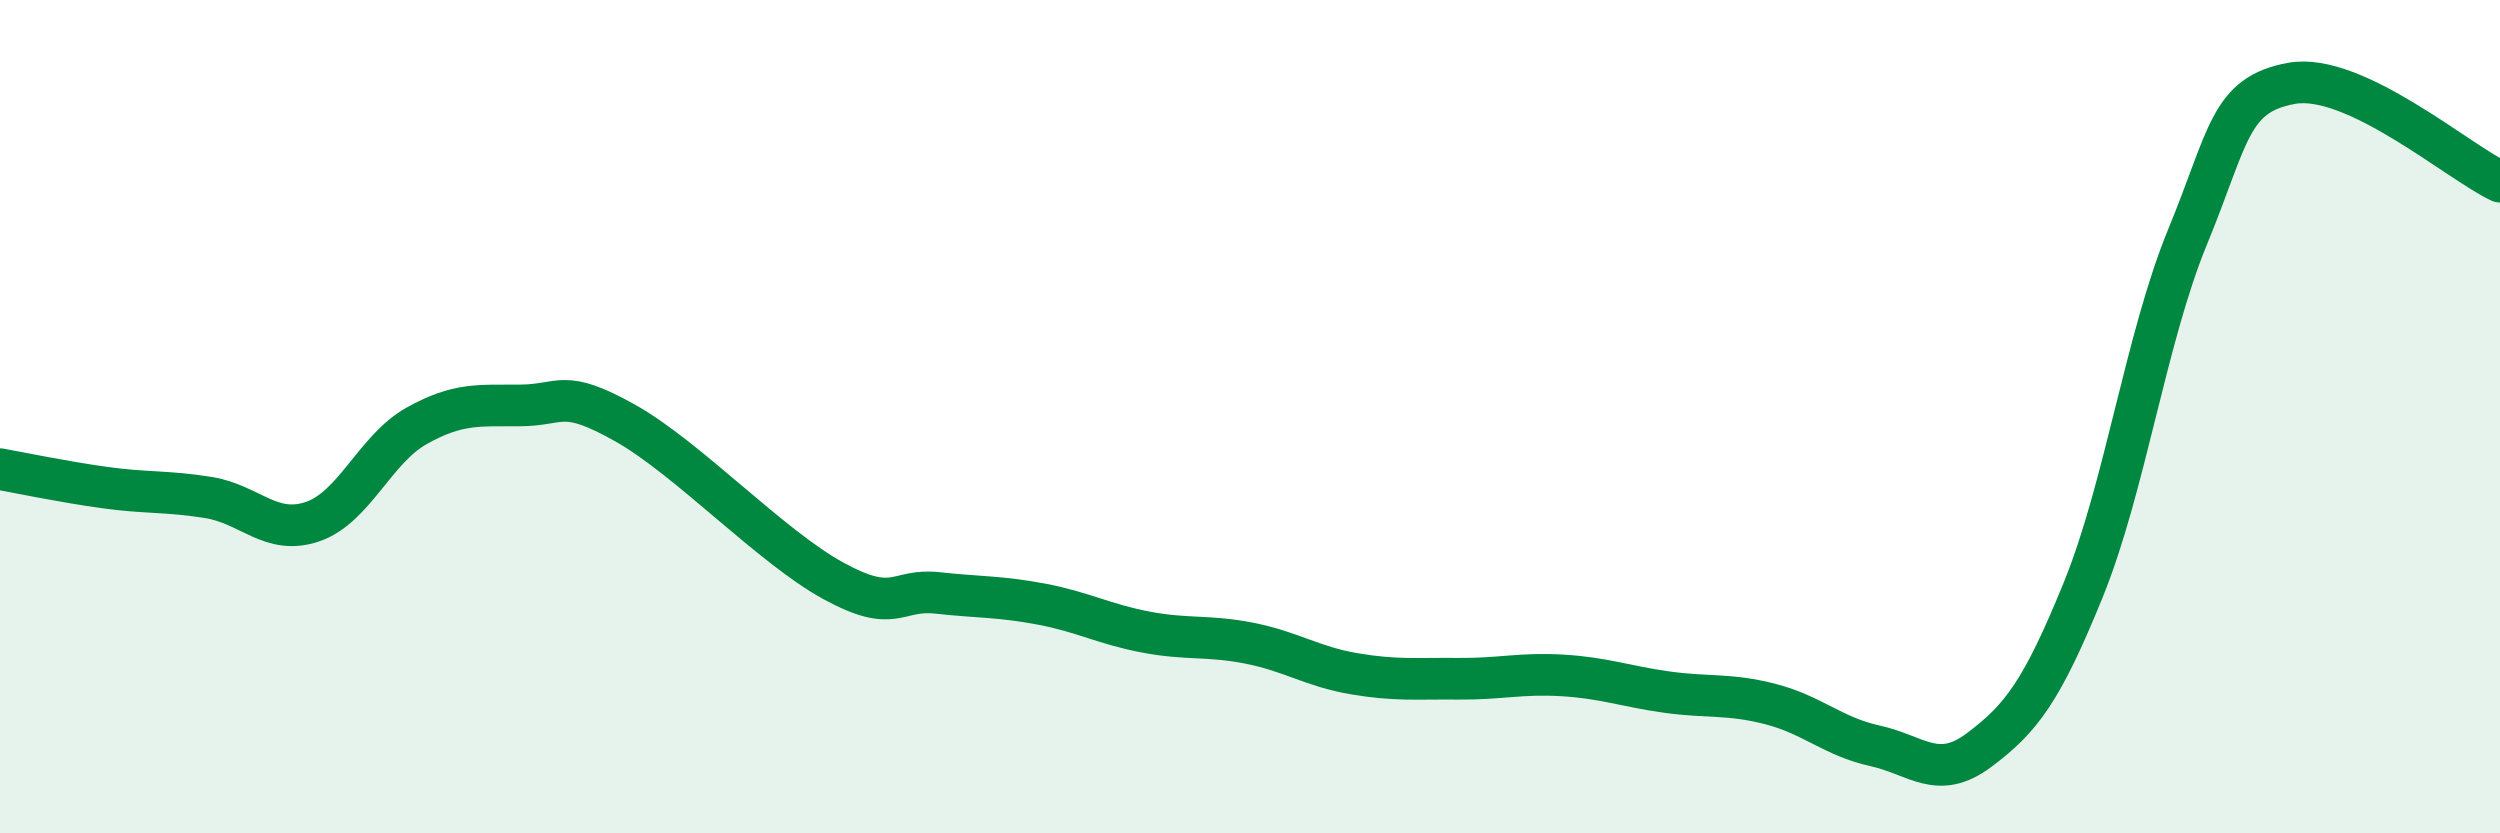 
    <svg width="60" height="20" viewBox="0 0 60 20" xmlns="http://www.w3.org/2000/svg">
      <path
        d="M 0,11.26 C 0.5,11.35 1.5,11.56 2.5,11.7 C 3.5,11.84 4,11.78 5,11.94 C 6,12.1 6.5,12.86 7.5,12.52 C 8.5,12.18 9,10.78 10,10.22 C 11,9.66 11.5,9.74 12.5,9.73 C 13.5,9.72 13.5,9.31 15,10.15 C 16.5,10.99 18.5,13.12 20,13.94 C 21.5,14.76 21.5,14.12 22.5,14.23 C 23.5,14.34 24,14.31 25,14.5 C 26,14.69 26.5,14.98 27.5,15.17 C 28.5,15.36 29,15.24 30,15.44 C 31,15.64 31.5,16 32.5,16.17 C 33.5,16.34 34,16.28 35,16.29 C 36,16.3 36.5,16.15 37.5,16.21 C 38.5,16.27 39,16.47 40,16.61 C 41,16.75 41.5,16.64 42.5,16.9 C 43.5,17.16 44,17.68 45,17.9 C 46,18.12 46.5,18.75 47.5,18 C 48.5,17.25 49,16.61 50,14.15 C 51,11.69 51.5,8.12 52.5,5.69 C 53.5,3.26 53.5,2.27 55,2 C 56.5,1.73 59,3.89 60,4.36L60 20L0 20Z"
        fill="#008740"
        opacity="0.1"
        stroke-linecap="round"
        stroke-linejoin="round"
      />
      <path
        d="M 0,11.26 C 0.5,11.35 1.5,11.56 2.5,11.7 C 3.5,11.84 4,11.78 5,11.94 C 6,12.1 6.5,12.86 7.5,12.52 C 8.5,12.18 9,10.78 10,10.22 C 11,9.66 11.5,9.74 12.5,9.73 C 13.5,9.72 13.5,9.31 15,10.15 C 16.5,10.99 18.5,13.12 20,13.94 C 21.5,14.76 21.5,14.12 22.5,14.23 C 23.5,14.34 24,14.31 25,14.5 C 26,14.69 26.5,14.98 27.5,15.17 C 28.5,15.36 29,15.24 30,15.44 C 31,15.64 31.5,16 32.5,16.17 C 33.5,16.34 34,16.28 35,16.29 C 36,16.3 36.5,16.15 37.5,16.21 C 38.5,16.27 39,16.47 40,16.61 C 41,16.75 41.5,16.64 42.5,16.9 C 43.5,17.16 44,17.68 45,17.9 C 46,18.12 46.5,18.75 47.5,18 C 48.5,17.25 49,16.61 50,14.15 C 51,11.69 51.5,8.12 52.5,5.69 C 53.5,3.26 53.5,2.27 55,2 C 56.5,1.73 59,3.89 60,4.36"
        stroke="#008740"
        stroke-width="1"
        fill="none"
        stroke-linecap="round"
        stroke-linejoin="round"
      />
    </svg>
  